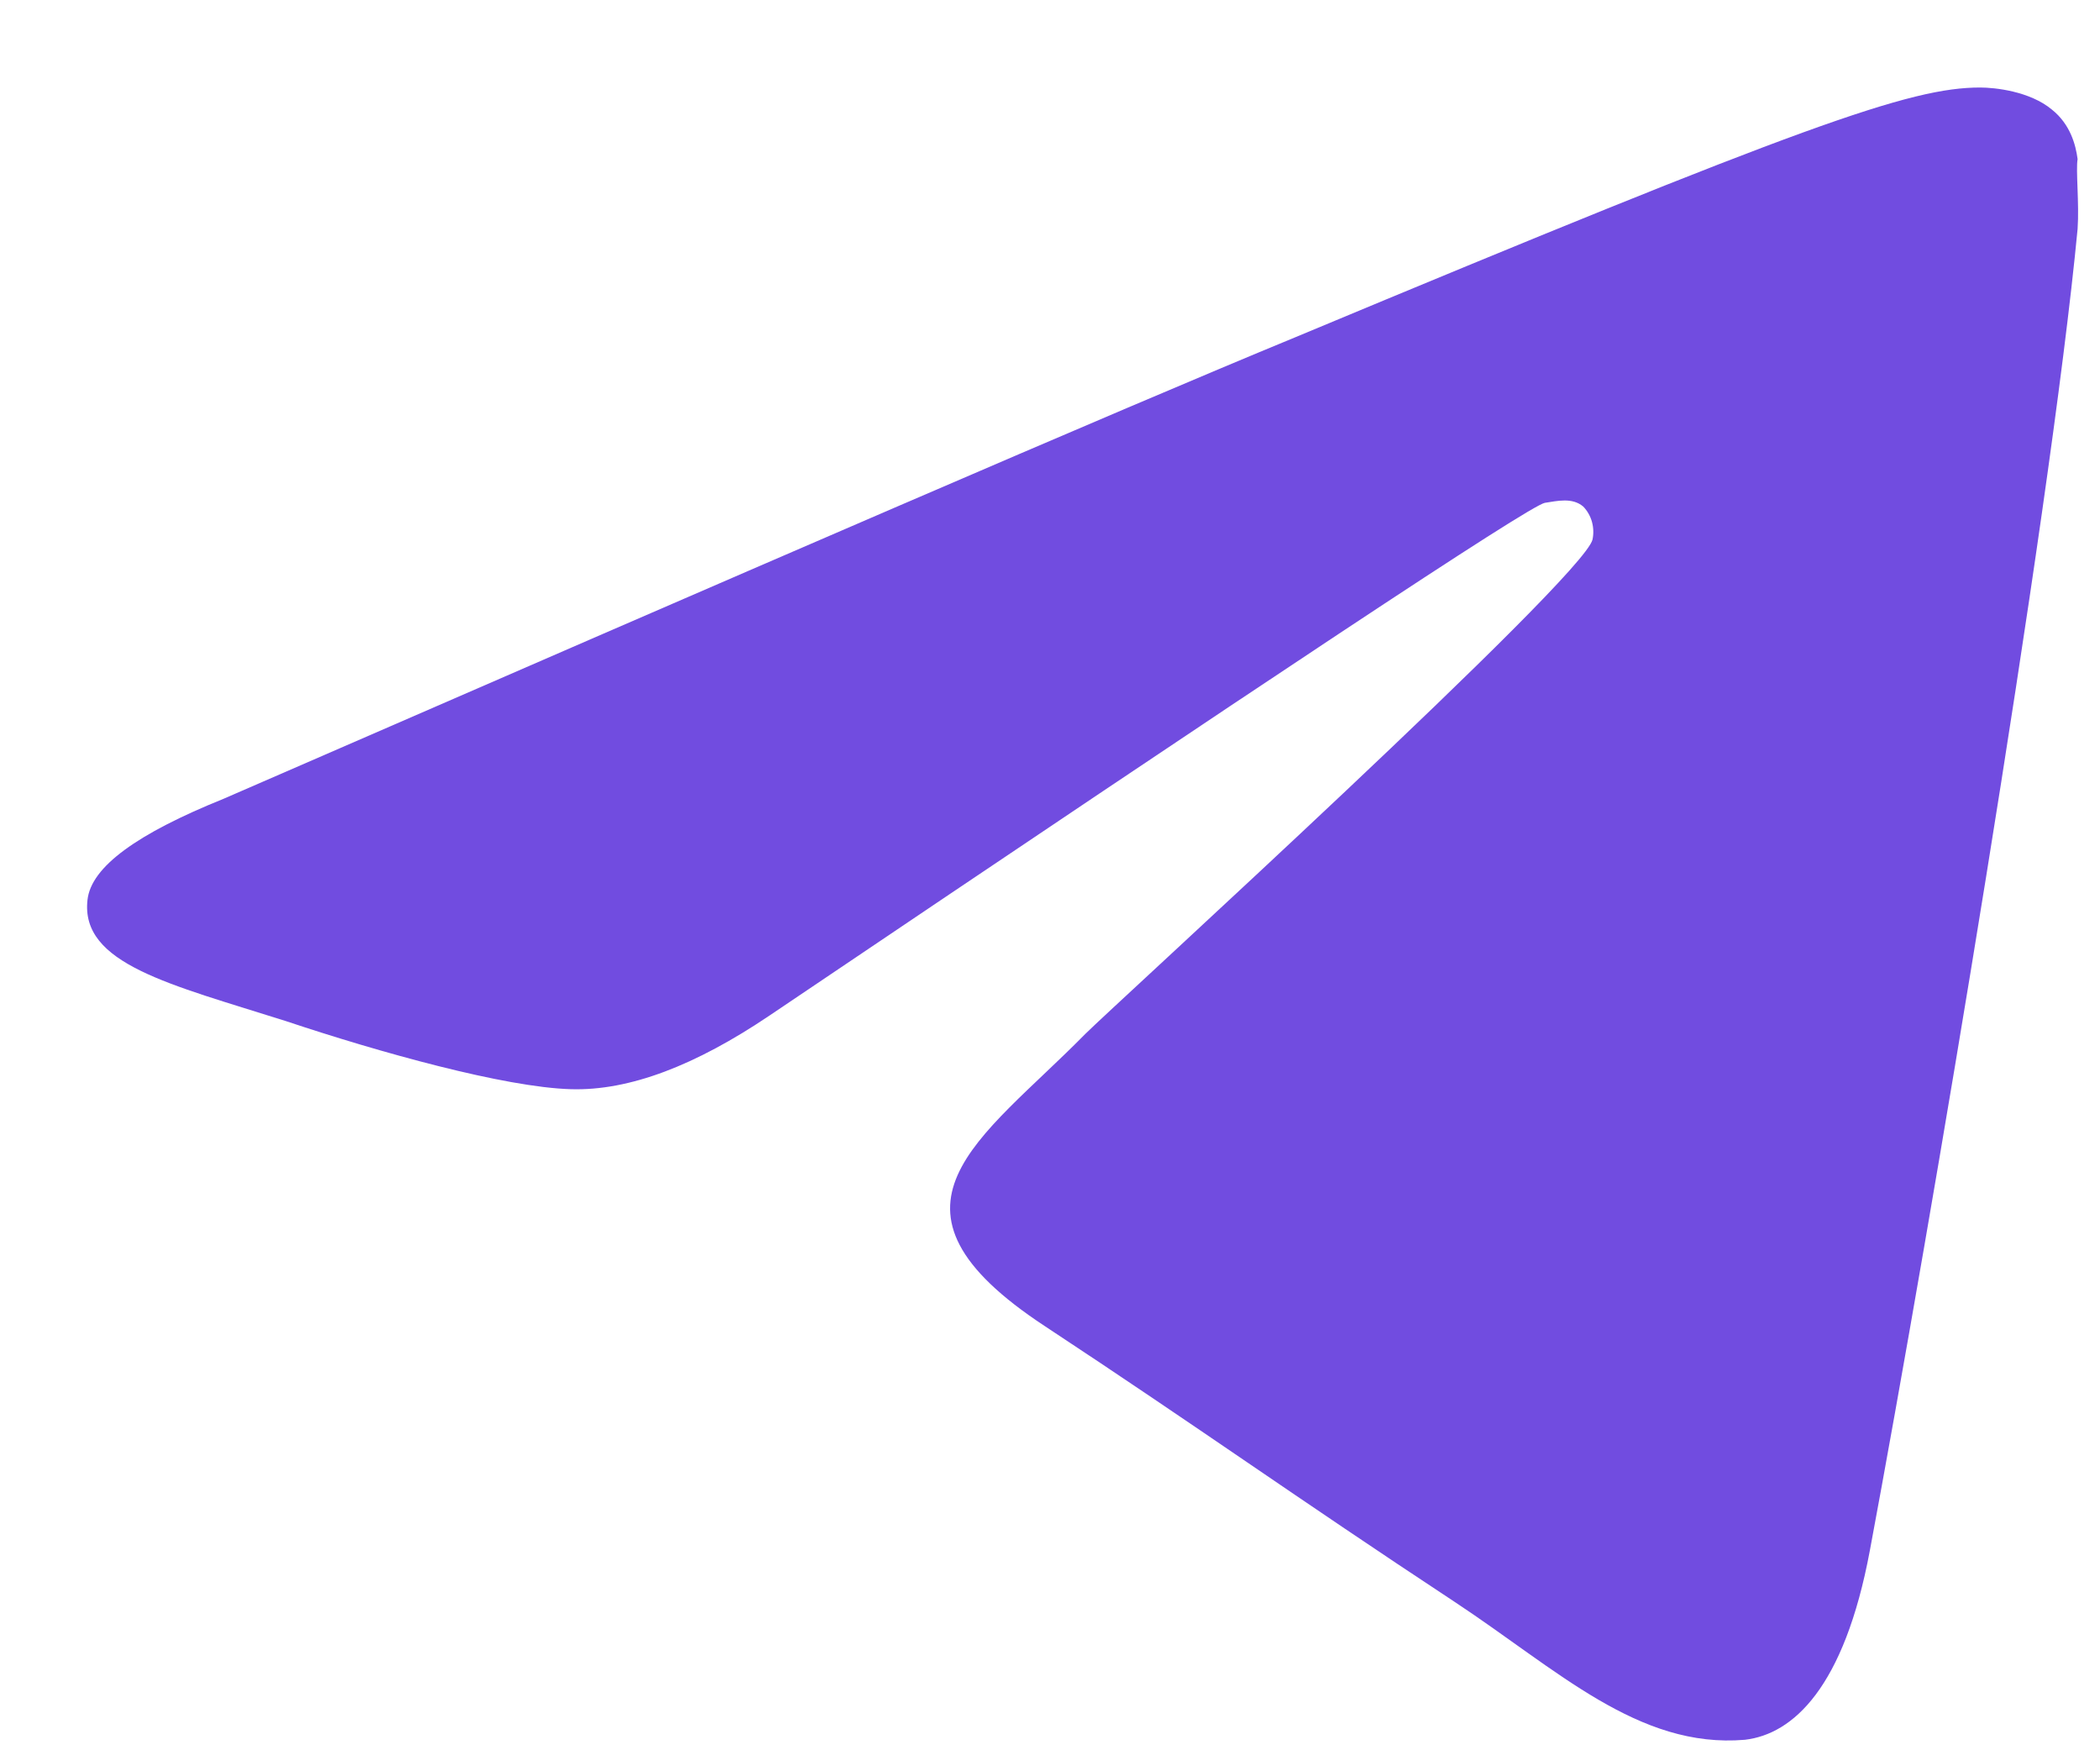 <?xml version="1.0" encoding="UTF-8"?> <svg xmlns="http://www.w3.org/2000/svg" width="12" height="10" viewBox="0 0 12 10" fill="none"> <path d="M11.872 1.308C11.714 2.967 11.032 7 10.685 8.858C10.538 9.646 10.244 9.908 9.971 9.94C9.362 9.992 8.9 9.54 8.312 9.152C7.388 8.543 6.863 8.165 5.971 7.577C4.931 6.894 5.603 6.516 6.202 5.907C6.359 5.75 9.047 3.304 9.1 3.083C9.107 3.05 9.106 3.015 9.097 2.982C9.088 2.949 9.071 2.919 9.047 2.894C8.984 2.841 8.9 2.862 8.827 2.873C8.732 2.894 7.262 3.87 4.396 5.803C3.976 6.086 3.598 6.233 3.262 6.223C2.884 6.212 2.17 6.013 1.634 5.834C0.973 5.624 0.458 5.508 0.5 5.141C0.521 4.952 0.784 4.763 1.277 4.564C4.343 3.23 6.38 2.348 7.399 1.928C10.318 0.71 10.916 0.5 11.315 0.5C11.399 0.5 11.599 0.521 11.725 0.626C11.83 0.71 11.861 0.826 11.872 0.909C11.861 0.973 11.882 1.161 11.872 1.308Z" fill="#714CE0"></path> </svg> 